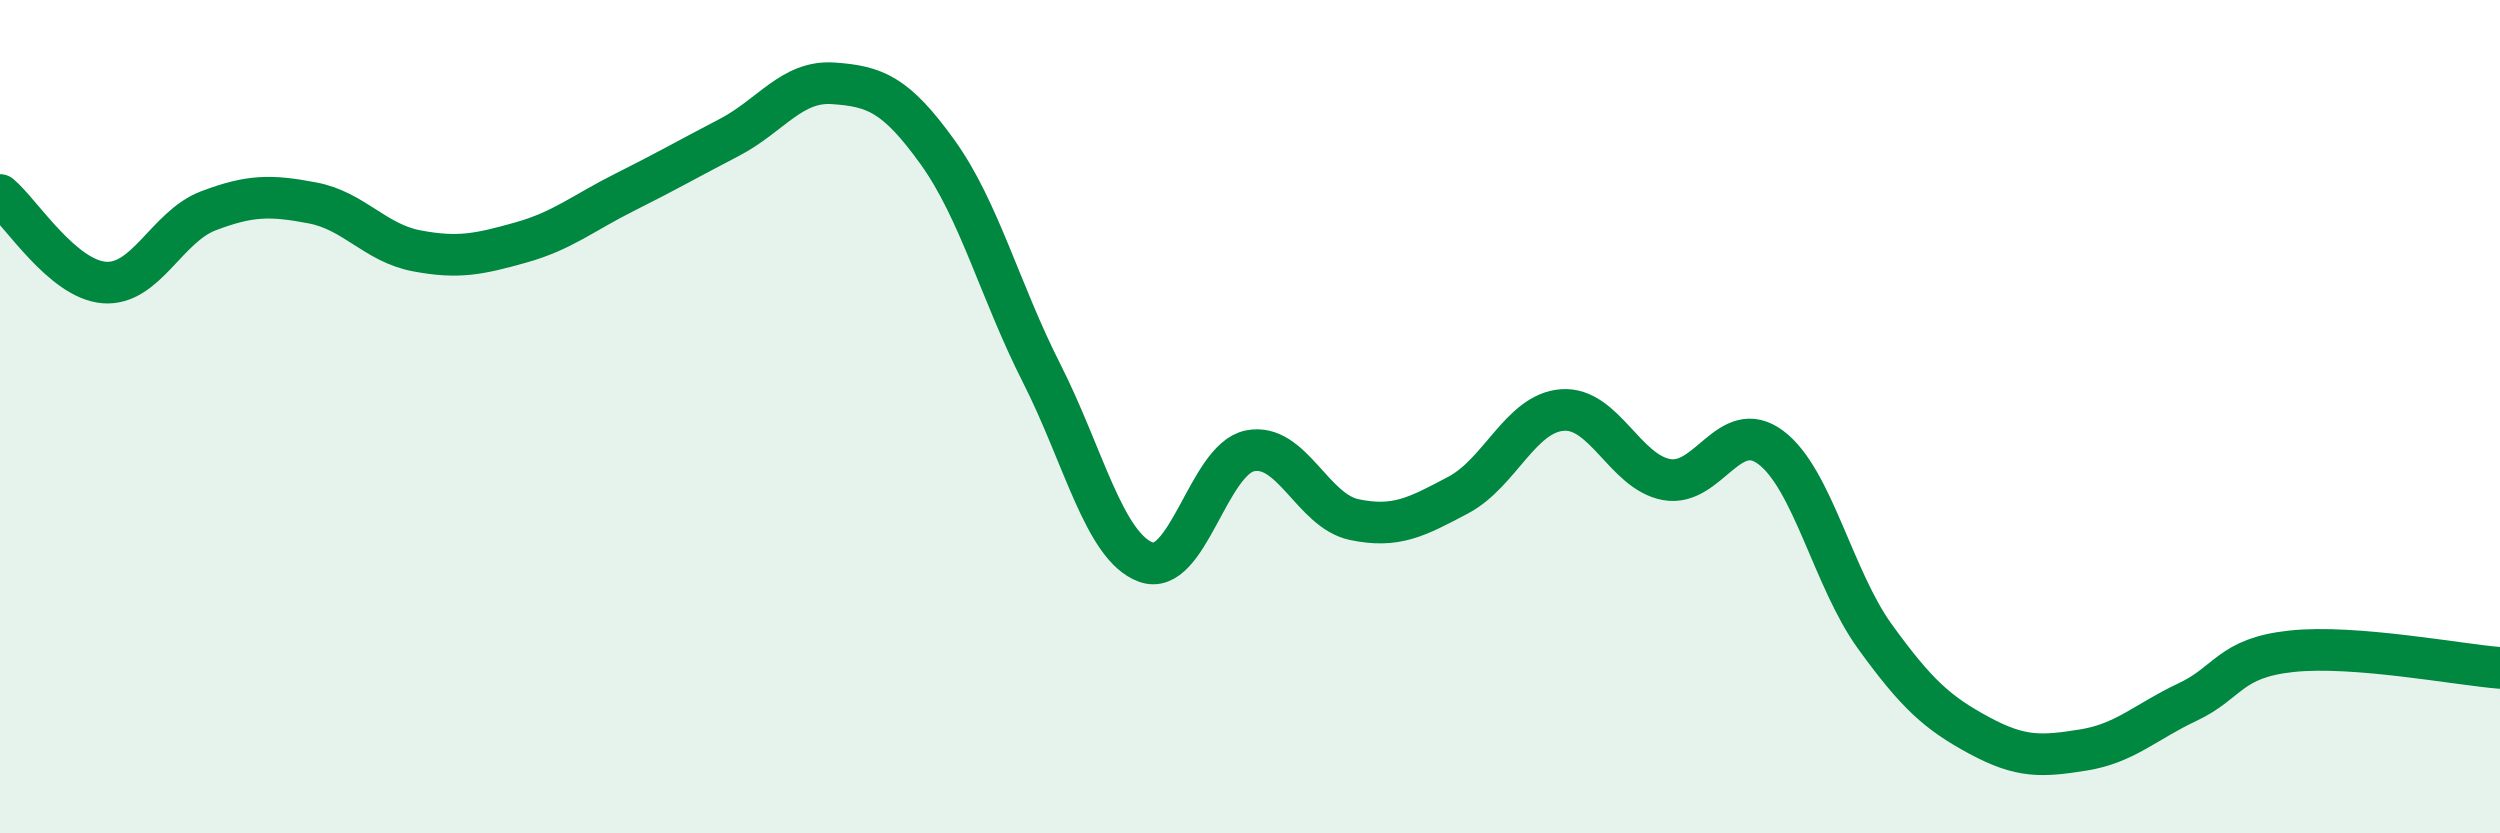 
    <svg width="60" height="20" viewBox="0 0 60 20" xmlns="http://www.w3.org/2000/svg">
      <path
        d="M 0,4.68 C 0.5,5.1 1.5,6.7 2.5,6.78 C 3.5,6.86 4,5.44 5,5.06 C 6,4.68 6.5,4.68 7.5,4.87 C 8.5,5.06 9,5.83 10,6.02 C 11,6.21 11.5,6.1 12.5,5.82 C 13.5,5.54 14,5.11 15,4.61 C 16,4.11 16.5,3.82 17.5,3.3 C 18.5,2.78 19,1.93 20,2 C 21,2.07 21.5,2.26 22.5,3.65 C 23.5,5.04 24,6.99 25,8.96 C 26,10.93 26.5,13.12 27.5,13.49 C 28.5,13.86 29,11.02 30,10.82 C 31,10.62 31.5,12.26 32.5,12.47 C 33.5,12.68 34,12.41 35,11.88 C 36,11.35 36.5,9.91 37.5,9.84 C 38.5,9.77 39,11.33 40,11.51 C 41,11.69 41.5,9.99 42.5,10.74 C 43.5,11.49 44,13.9 45,15.28 C 46,16.66 46.5,17.11 47.5,17.65 C 48.5,18.19 49,18.16 50,18 C 51,17.84 51.5,17.32 52.5,16.85 C 53.5,16.38 53.5,15.79 55,15.63 C 56.5,15.47 59,15.95 60,16.03L60 20L0 20Z"
        fill="#008740"
        opacity="0.1"
        stroke-linecap="round"
        stroke-linejoin="round"
      />
      <path
        d="M 0,4.68 C 0.5,5.1 1.5,6.7 2.5,6.78 C 3.5,6.86 4,5.44 5,5.06 C 6,4.68 6.5,4.68 7.5,4.87 C 8.5,5.06 9,5.83 10,6.02 C 11,6.21 11.5,6.1 12.5,5.82 C 13.5,5.54 14,5.11 15,4.61 C 16,4.11 16.5,3.82 17.5,3.3 C 18.5,2.78 19,1.93 20,2 C 21,2.07 21.5,2.26 22.5,3.65 C 23.5,5.04 24,6.99 25,8.96 C 26,10.93 26.5,13.12 27.5,13.49 C 28.5,13.86 29,11.02 30,10.82 C 31,10.62 31.5,12.26 32.5,12.47 C 33.5,12.68 34,12.41 35,11.88 C 36,11.35 36.5,9.91 37.5,9.84 C 38.5,9.77 39,11.33 40,11.51 C 41,11.69 41.5,9.99 42.5,10.74 C 43.5,11.49 44,13.9 45,15.28 C 46,16.66 46.5,17.11 47.5,17.65 C 48.5,18.19 49,18.16 50,18 C 51,17.84 51.5,17.32 52.5,16.85 C 53.5,16.38 53.5,15.79 55,15.63 C 56.5,15.47 59,15.95 60,16.03"
        stroke="#008740"
        stroke-width="1"
        fill="none"
        stroke-linecap="round"
        stroke-linejoin="round"
      />
    </svg>
  